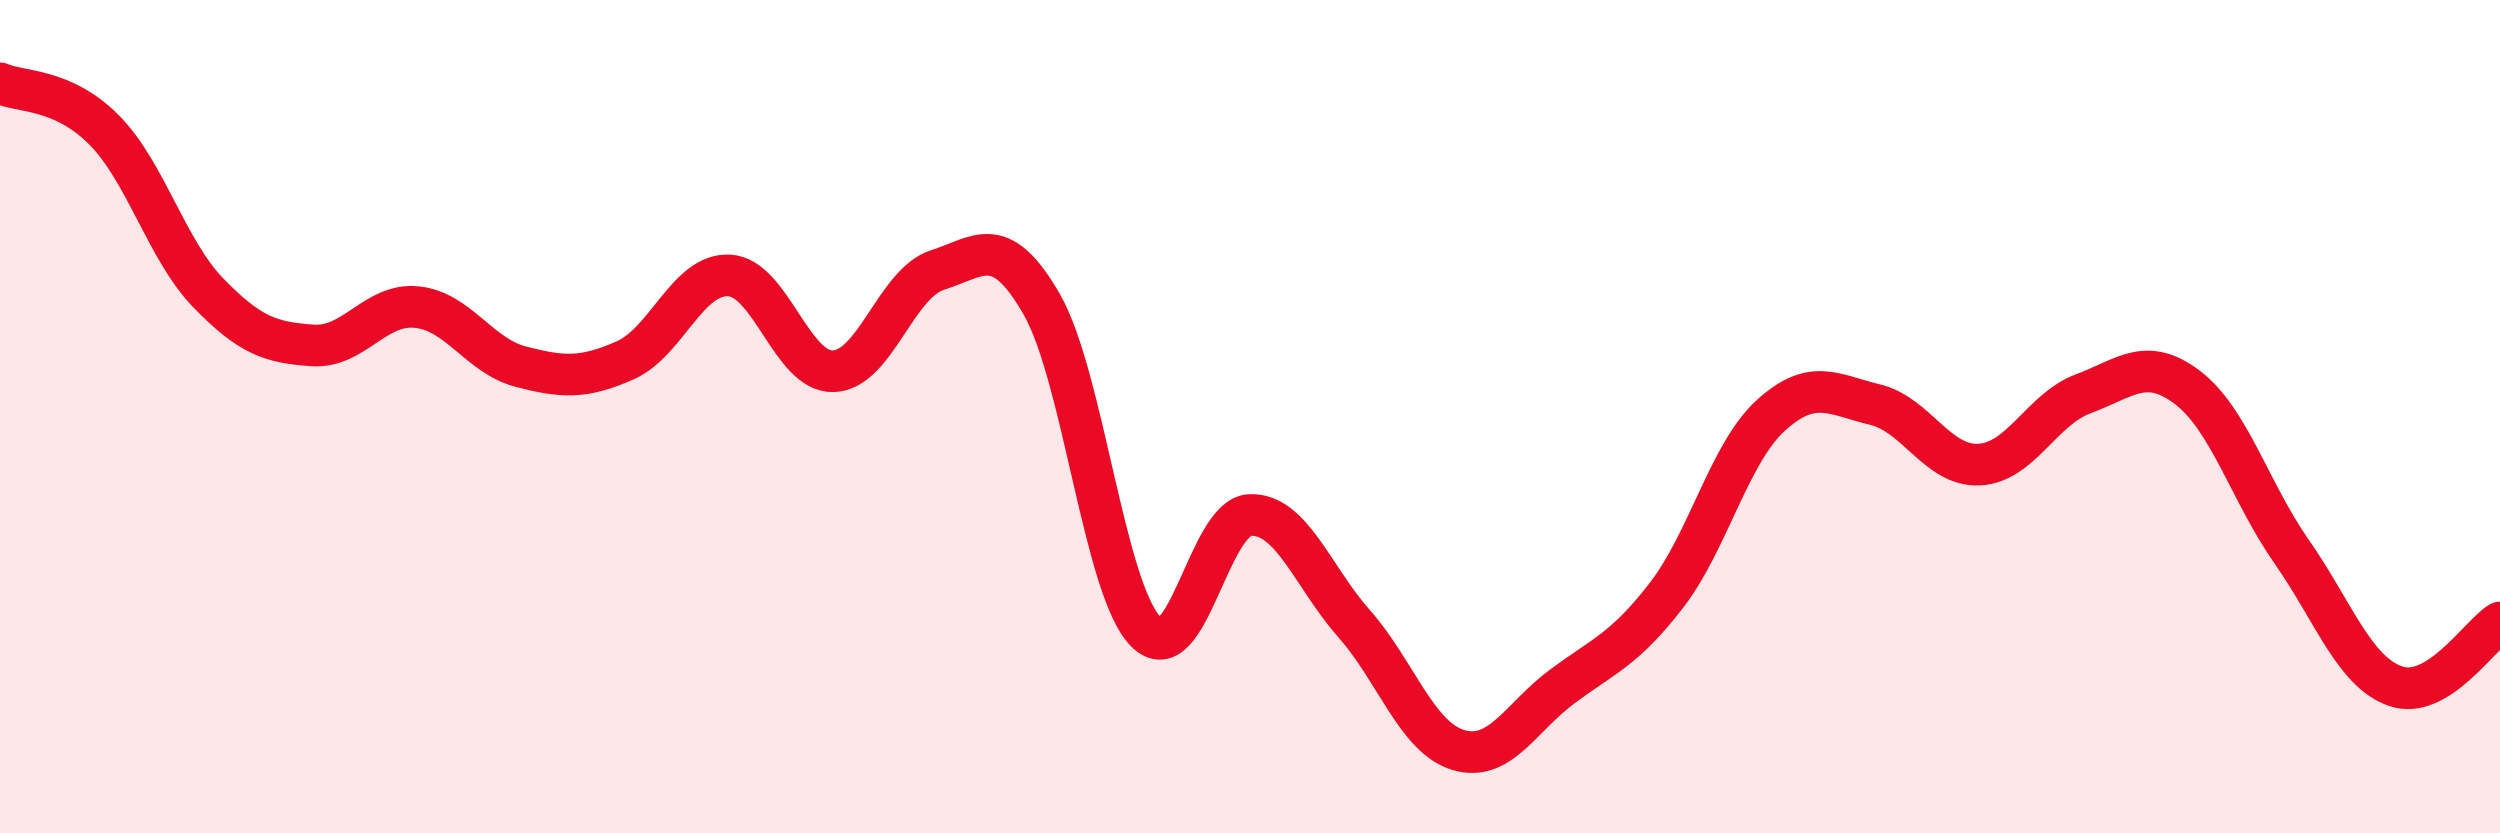 
    <svg width="60" height="20" viewBox="0 0 60 20" xmlns="http://www.w3.org/2000/svg">
      <path
        d="M 0,2 C 0.5,2.22 1.5,2.11 2.5,3.12 C 3.5,4.13 4,6 5,7.03 C 6,8.06 6.5,8.22 7.5,8.29 C 8.5,8.36 9,7.27 10,7.37 C 11,7.47 11.5,8.54 12.5,8.8 C 13.5,9.06 14,9.09 15,8.65 C 16,8.21 16.5,6.56 17.5,6.61 C 18.5,6.66 19,8.94 20,8.91 C 21,8.88 21.5,6.8 22.5,6.48 C 23.5,6.16 24,5.56 25,7.3 C 26,9.04 26.5,14.15 27.5,15.16 C 28.5,16.17 29,12.4 30,12.36 C 31,12.32 31.5,13.84 32.5,14.97 C 33.5,16.1 34,17.7 35,18 C 36,18.3 36.5,17.21 37.5,16.47 C 38.5,15.73 39,15.58 40,14.28 C 41,12.98 41.5,10.88 42.5,9.97 C 43.5,9.06 44,9.47 45,9.71 C 46,9.95 46.5,11.2 47.5,11.15 C 48.5,11.1 49,9.82 50,9.45 C 51,9.08 51.5,8.54 52.5,9.3 C 53.5,10.06 54,11.81 55,13.24 C 56,14.67 56.5,16.13 57.5,16.47 C 58.5,16.81 59.5,15.25 60,14.94L60 20L0 20Z"
        fill="#EB0A25"
        opacity="0.1"
        stroke-linecap="round"
        stroke-linejoin="round"
      />
      <path
        d="M 0,2 C 0.5,2.22 1.5,2.11 2.5,3.12 C 3.5,4.13 4,6 5,7.03 C 6,8.06 6.5,8.22 7.5,8.29 C 8.5,8.36 9,7.27 10,7.37 C 11,7.47 11.5,8.54 12.5,8.8 C 13.5,9.06 14,9.09 15,8.65 C 16,8.21 16.5,6.56 17.5,6.61 C 18.5,6.66 19,8.94 20,8.91 C 21,8.88 21.5,6.8 22.5,6.48 C 23.5,6.16 24,5.56 25,7.3 C 26,9.04 26.5,14.15 27.5,15.16 C 28.5,16.17 29,12.4 30,12.36 C 31,12.32 31.5,13.84 32.5,14.97 C 33.5,16.1 34,17.7 35,18 C 36,18.3 36.5,17.21 37.5,16.47 C 38.5,15.73 39,15.58 40,14.28 C 41,12.98 41.5,10.88 42.5,9.97 C 43.5,9.06 44,9.47 45,9.71 C 46,9.95 46.5,11.2 47.5,11.15 C 48.5,11.1 49,9.82 50,9.45 C 51,9.08 51.5,8.54 52.5,9.3 C 53.5,10.06 54,11.81 55,13.24 C 56,14.67 56.5,16.13 57.5,16.47 C 58.5,16.81 59.5,15.25 60,14.94"
        stroke="#EB0A25"
        stroke-width="1"
        fill="none"
        stroke-linecap="round"
        stroke-linejoin="round"
      />
    </svg>
  